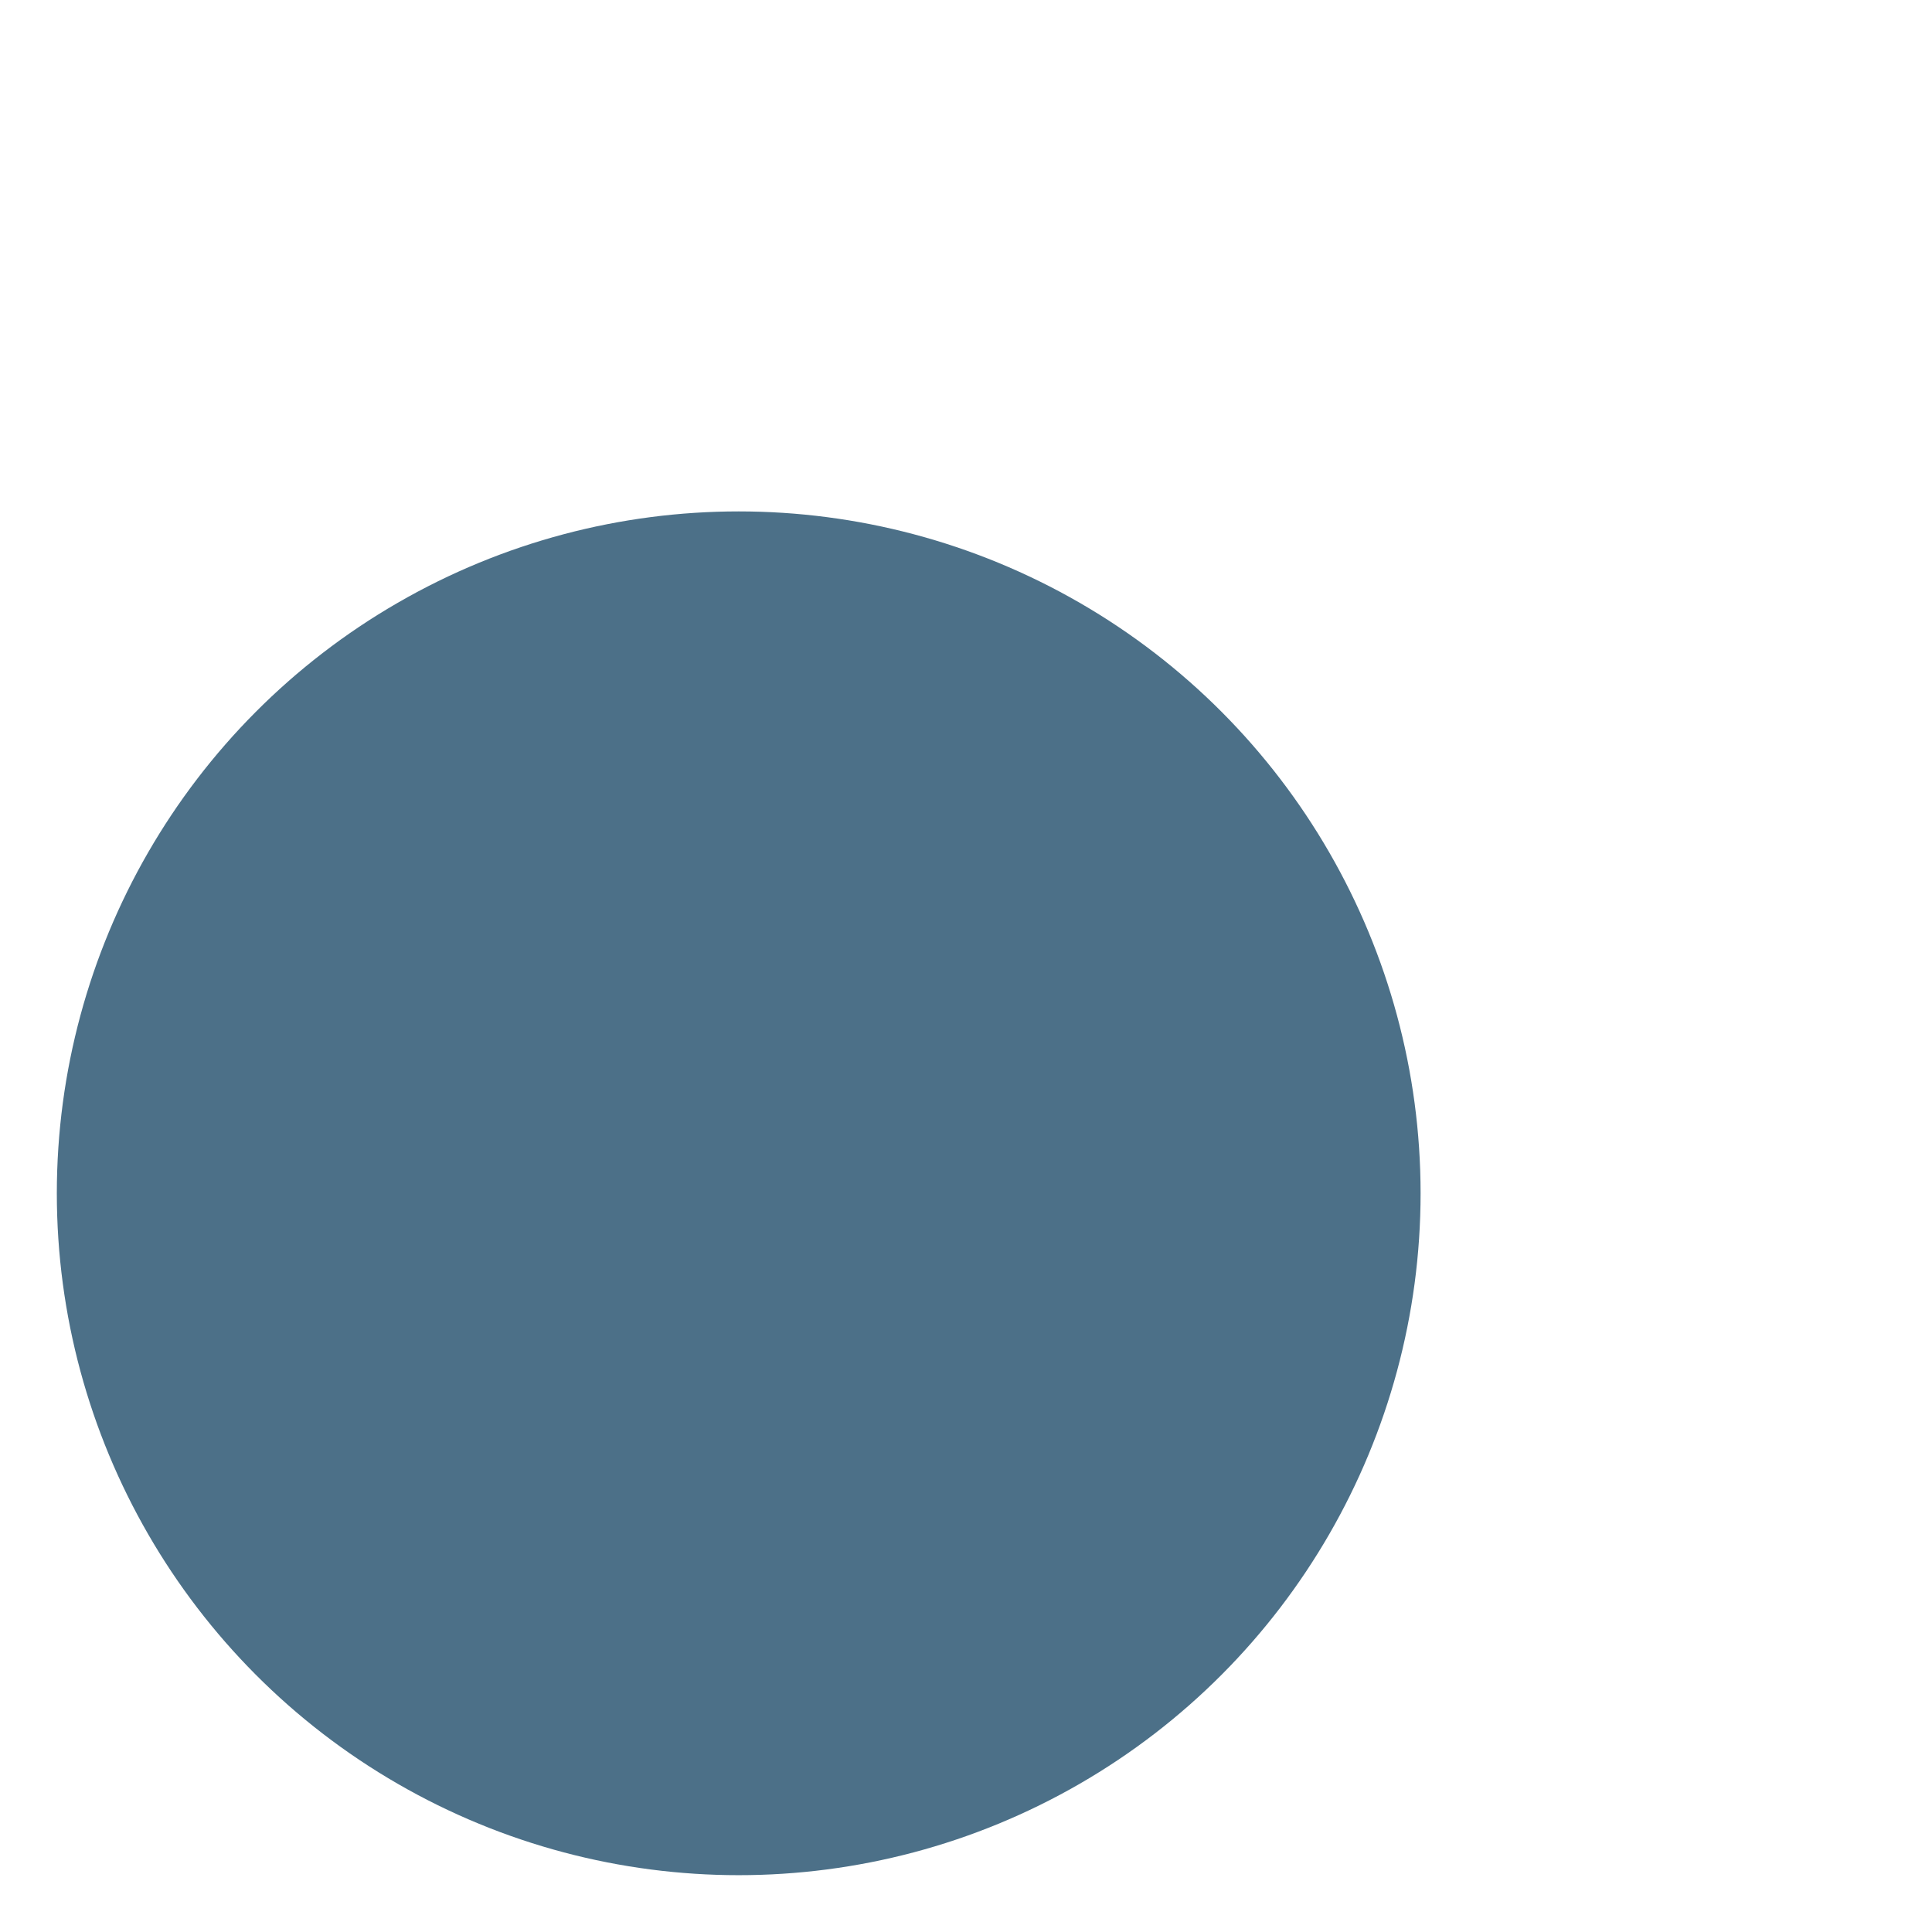 <?xml version="1.0" encoding="utf-8" ?>
<svg baseProfile="full" height="170.0" version="1.1" viewBox="0 0 170.0 170.0" width="170.0" xmlns="http://www.w3.org/2000/svg" xmlns:ev="http://www.w3.org/2001/xml-events" xmlns:xlink="http://www.w3.org/1999/xlink"><defs /><ellipse cx="65.0" cy="105.0" fill="rgb(76,112,136)" fill-opacity="1" rx="60.0" ry="60.0" /><defs /></svg>
